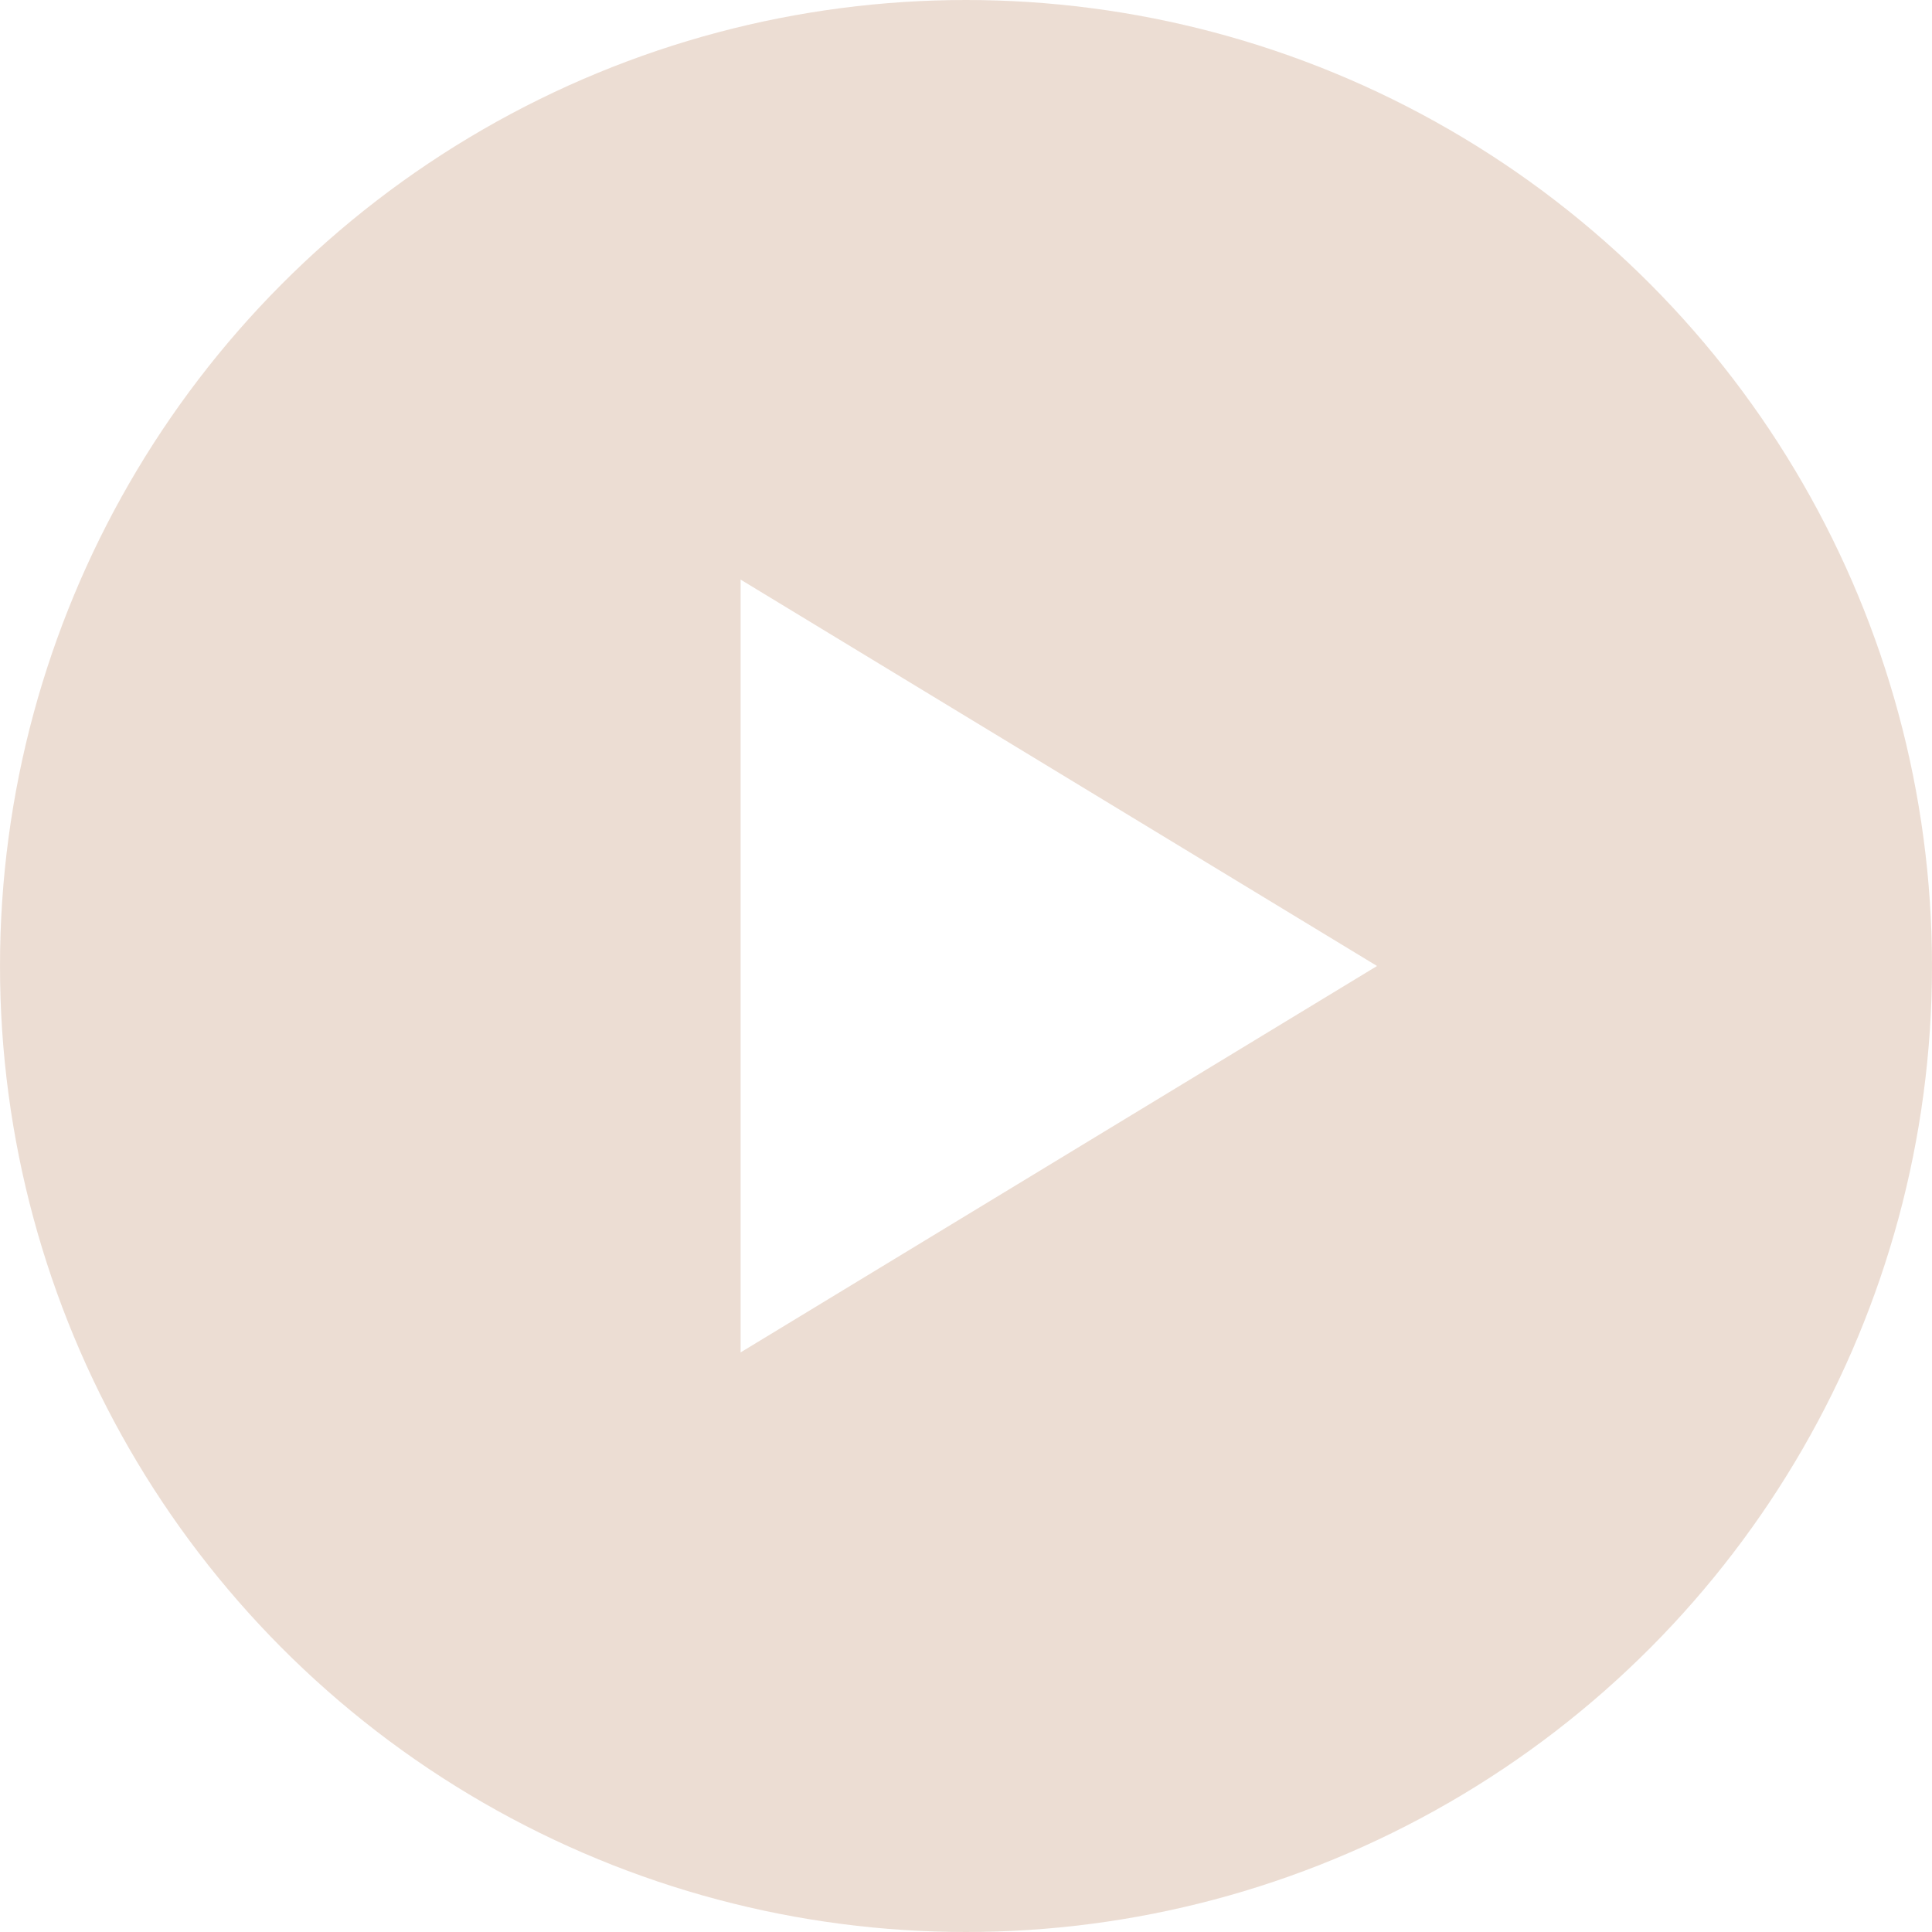 <svg width="80" height="80" viewBox="0 0 80 80" fill="none" xmlns="http://www.w3.org/2000/svg">
<g filter="url(#filter0_b_506_5058)">
<circle cx="40" cy="40" r="40" fill="#DABDA9" fill-opacity="0.5"/>
</g>
<path d="M57.02 40L30.667 56L30.667 24L57.02 40Z" fill="white"/>
<defs>
<filter id="filter0_b_506_5058" x="-4" y="-4" width="88" height="88" filterUnits="userSpaceOnUse" color-interpolation-filters="sRGB">
<feFlood flood-opacity="0" result="BackgroundImageFix"/>
<feGaussianBlur in="BackgroundImageFix" stdDeviation="2"/>
<feComposite in2="SourceAlpha" operator="in" result="effect1_backgroundBlur_506_5058"/>
<feBlend mode="normal" in="SourceGraphic" in2="effect1_backgroundBlur_506_5058" result="shape"/>
</filter>
</defs>
</svg>
